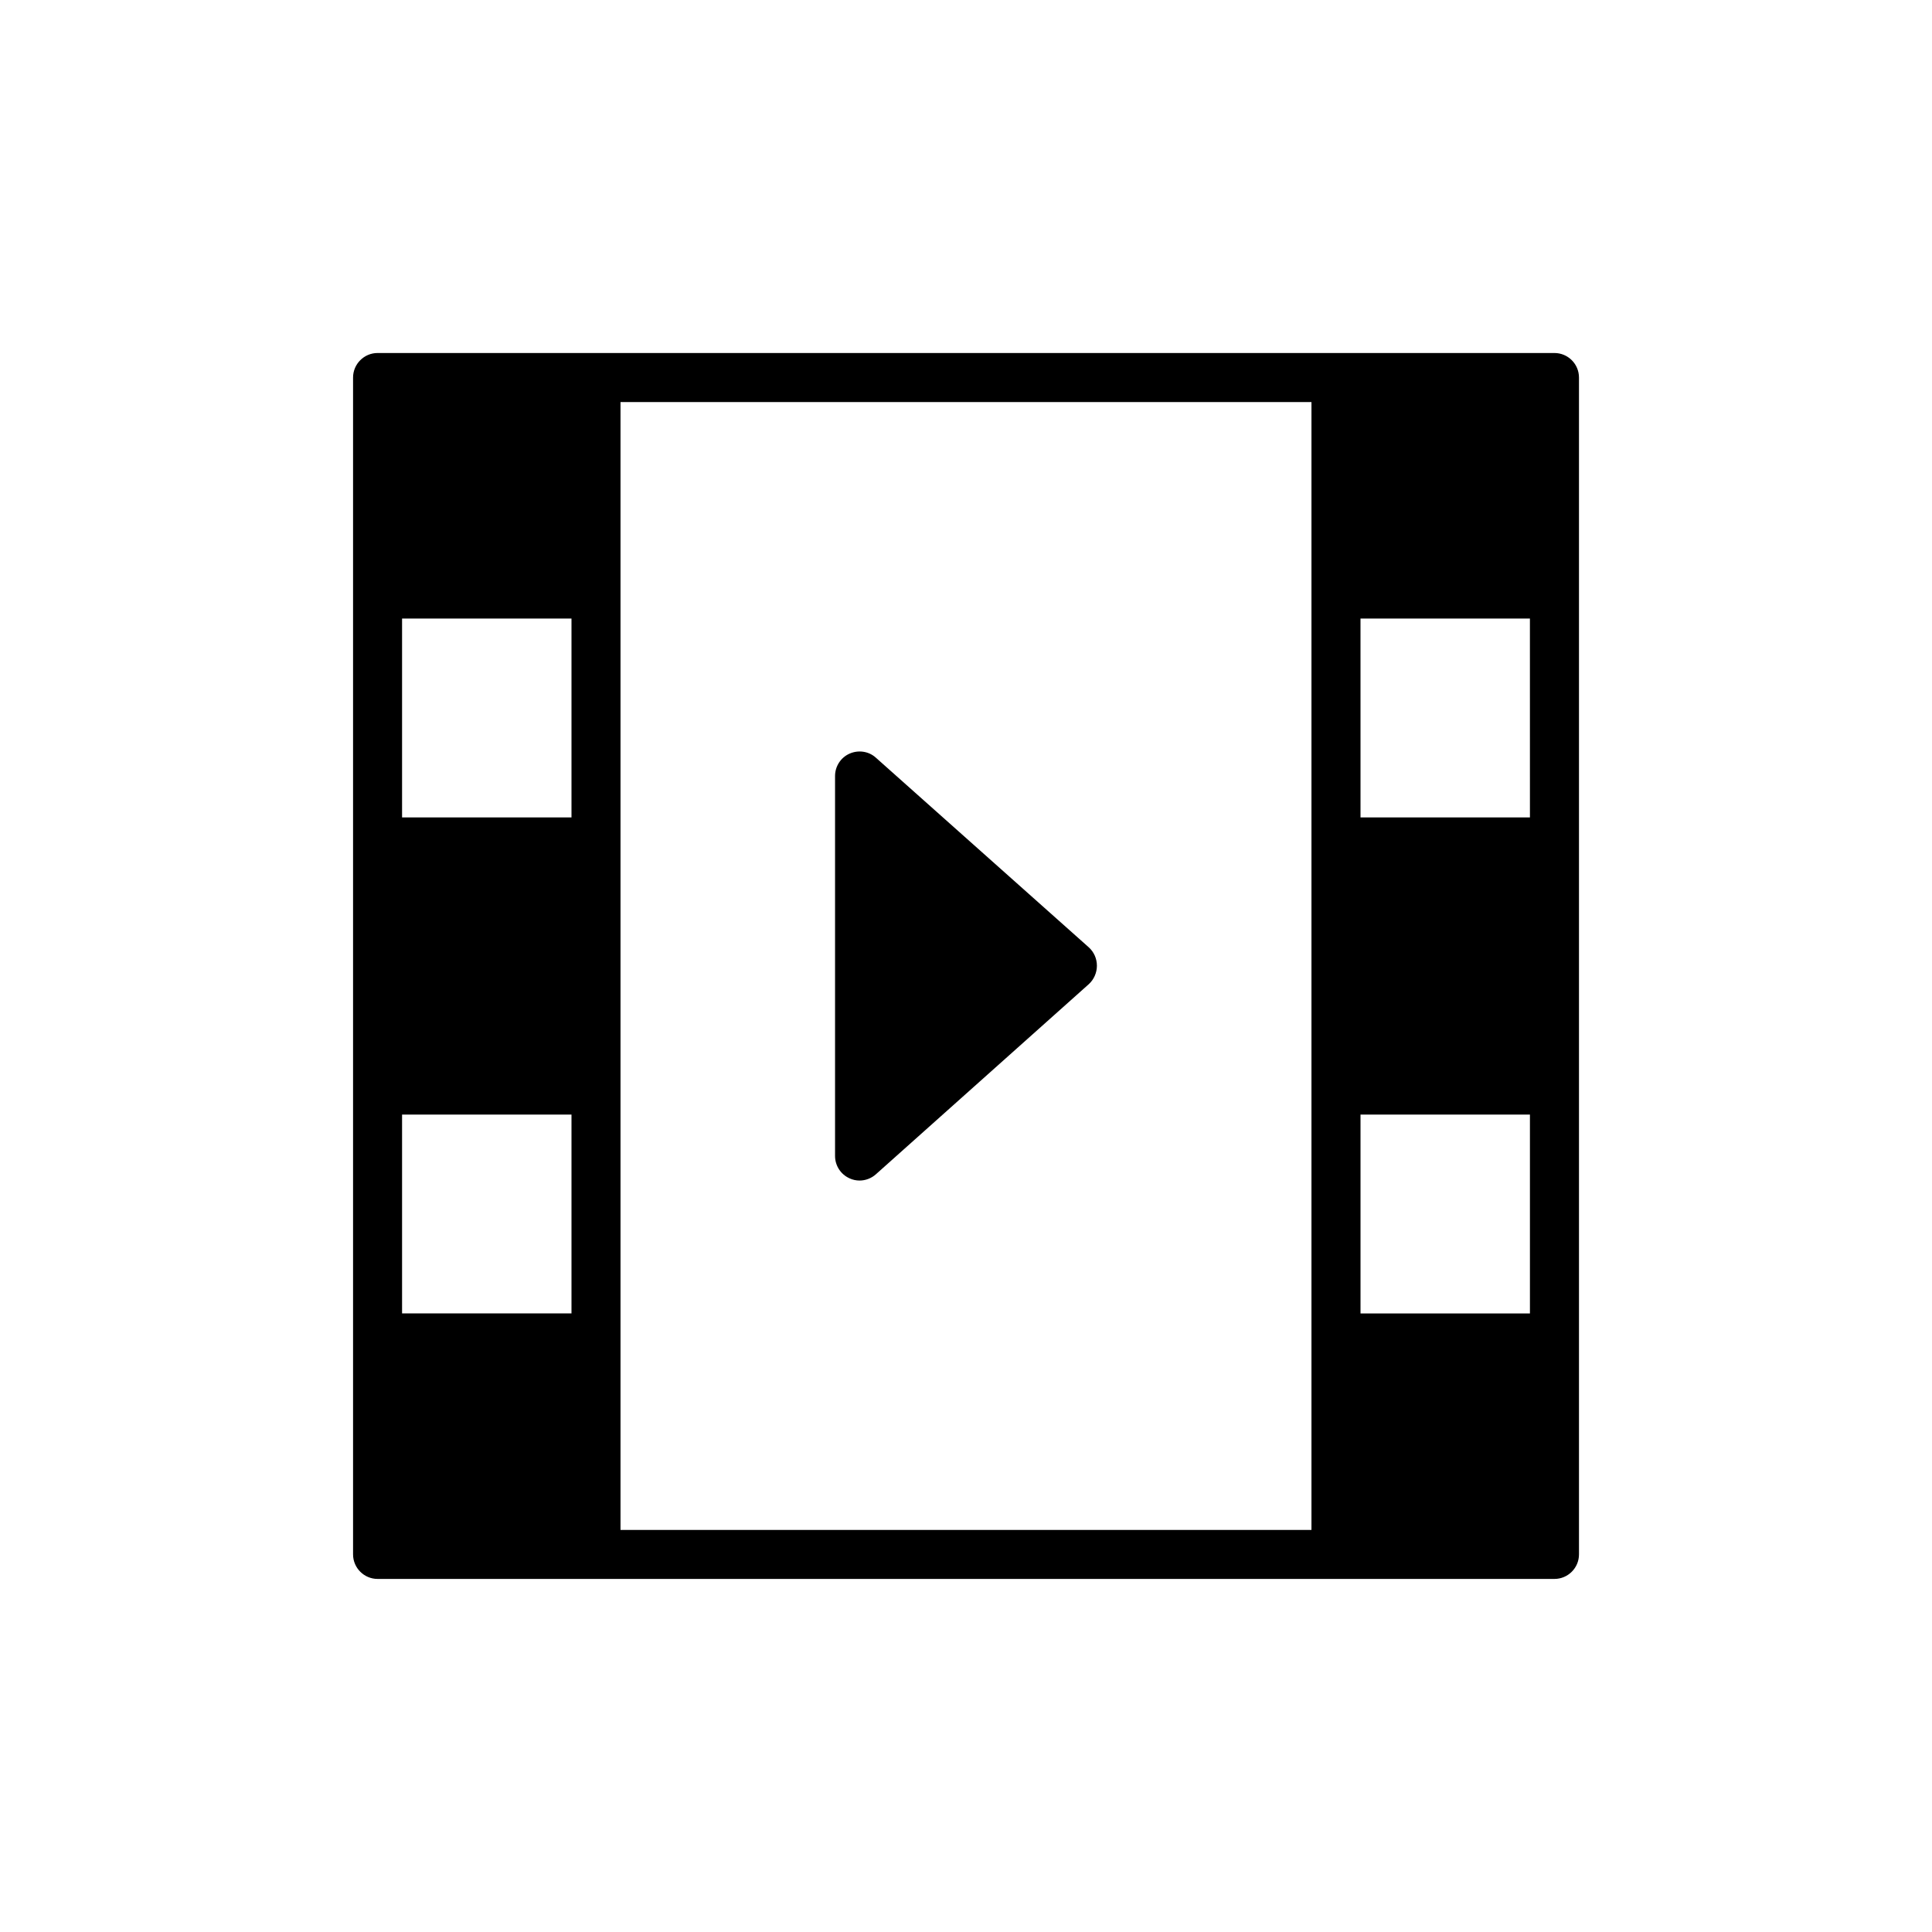 <?xml version="1.0" encoding="UTF-8"?>
<!-- Uploaded to: SVG Repo, www.svgrepo.com, Generator: SVG Repo Mixer Tools -->
<svg fill="#000000" width="800px" height="800px" version="1.1" viewBox="144 144 512 512" xmlns="http://www.w3.org/2000/svg">
 <g>
  <path d="m555.95 237.55h-311.89c-3.574 0-6.496 2.926-6.496 6.496v311.89c0 3.574 2.922 6.496 6.496 6.496h311.89c3.574 0 6.496-2.922 6.496-6.496v-311.89c0-3.574-2.922-6.496-6.496-6.496zm-260.5 254.52h-44.898v-52.695h44.898zm0-131.45h-44.898v-52.695h44.898zm196.1 188.83h-183.11v-298.9h183.11zm57.898-57.379h-44.898v-52.695h44.898zm0-131.45h-44.898l-0.004-52.695h44.898z"/>
  <path d="m369.13 456.27c0.844 0.391 1.754 0.586 2.664 0.586 1.559 0 3.117-0.586 4.289-1.625l56.465-50.422c1.363-1.234 2.144-3.055 2.144-4.875 0-1.883-0.781-3.641-2.144-4.875l-56.465-50.293c-1.883-1.691-4.613-2.078-6.953-1.039-2.34 1.039-3.832 3.379-3.832 5.914v100.71c0 2.535 1.496 4.875 3.832 5.914z"/>
 </g>
</svg>